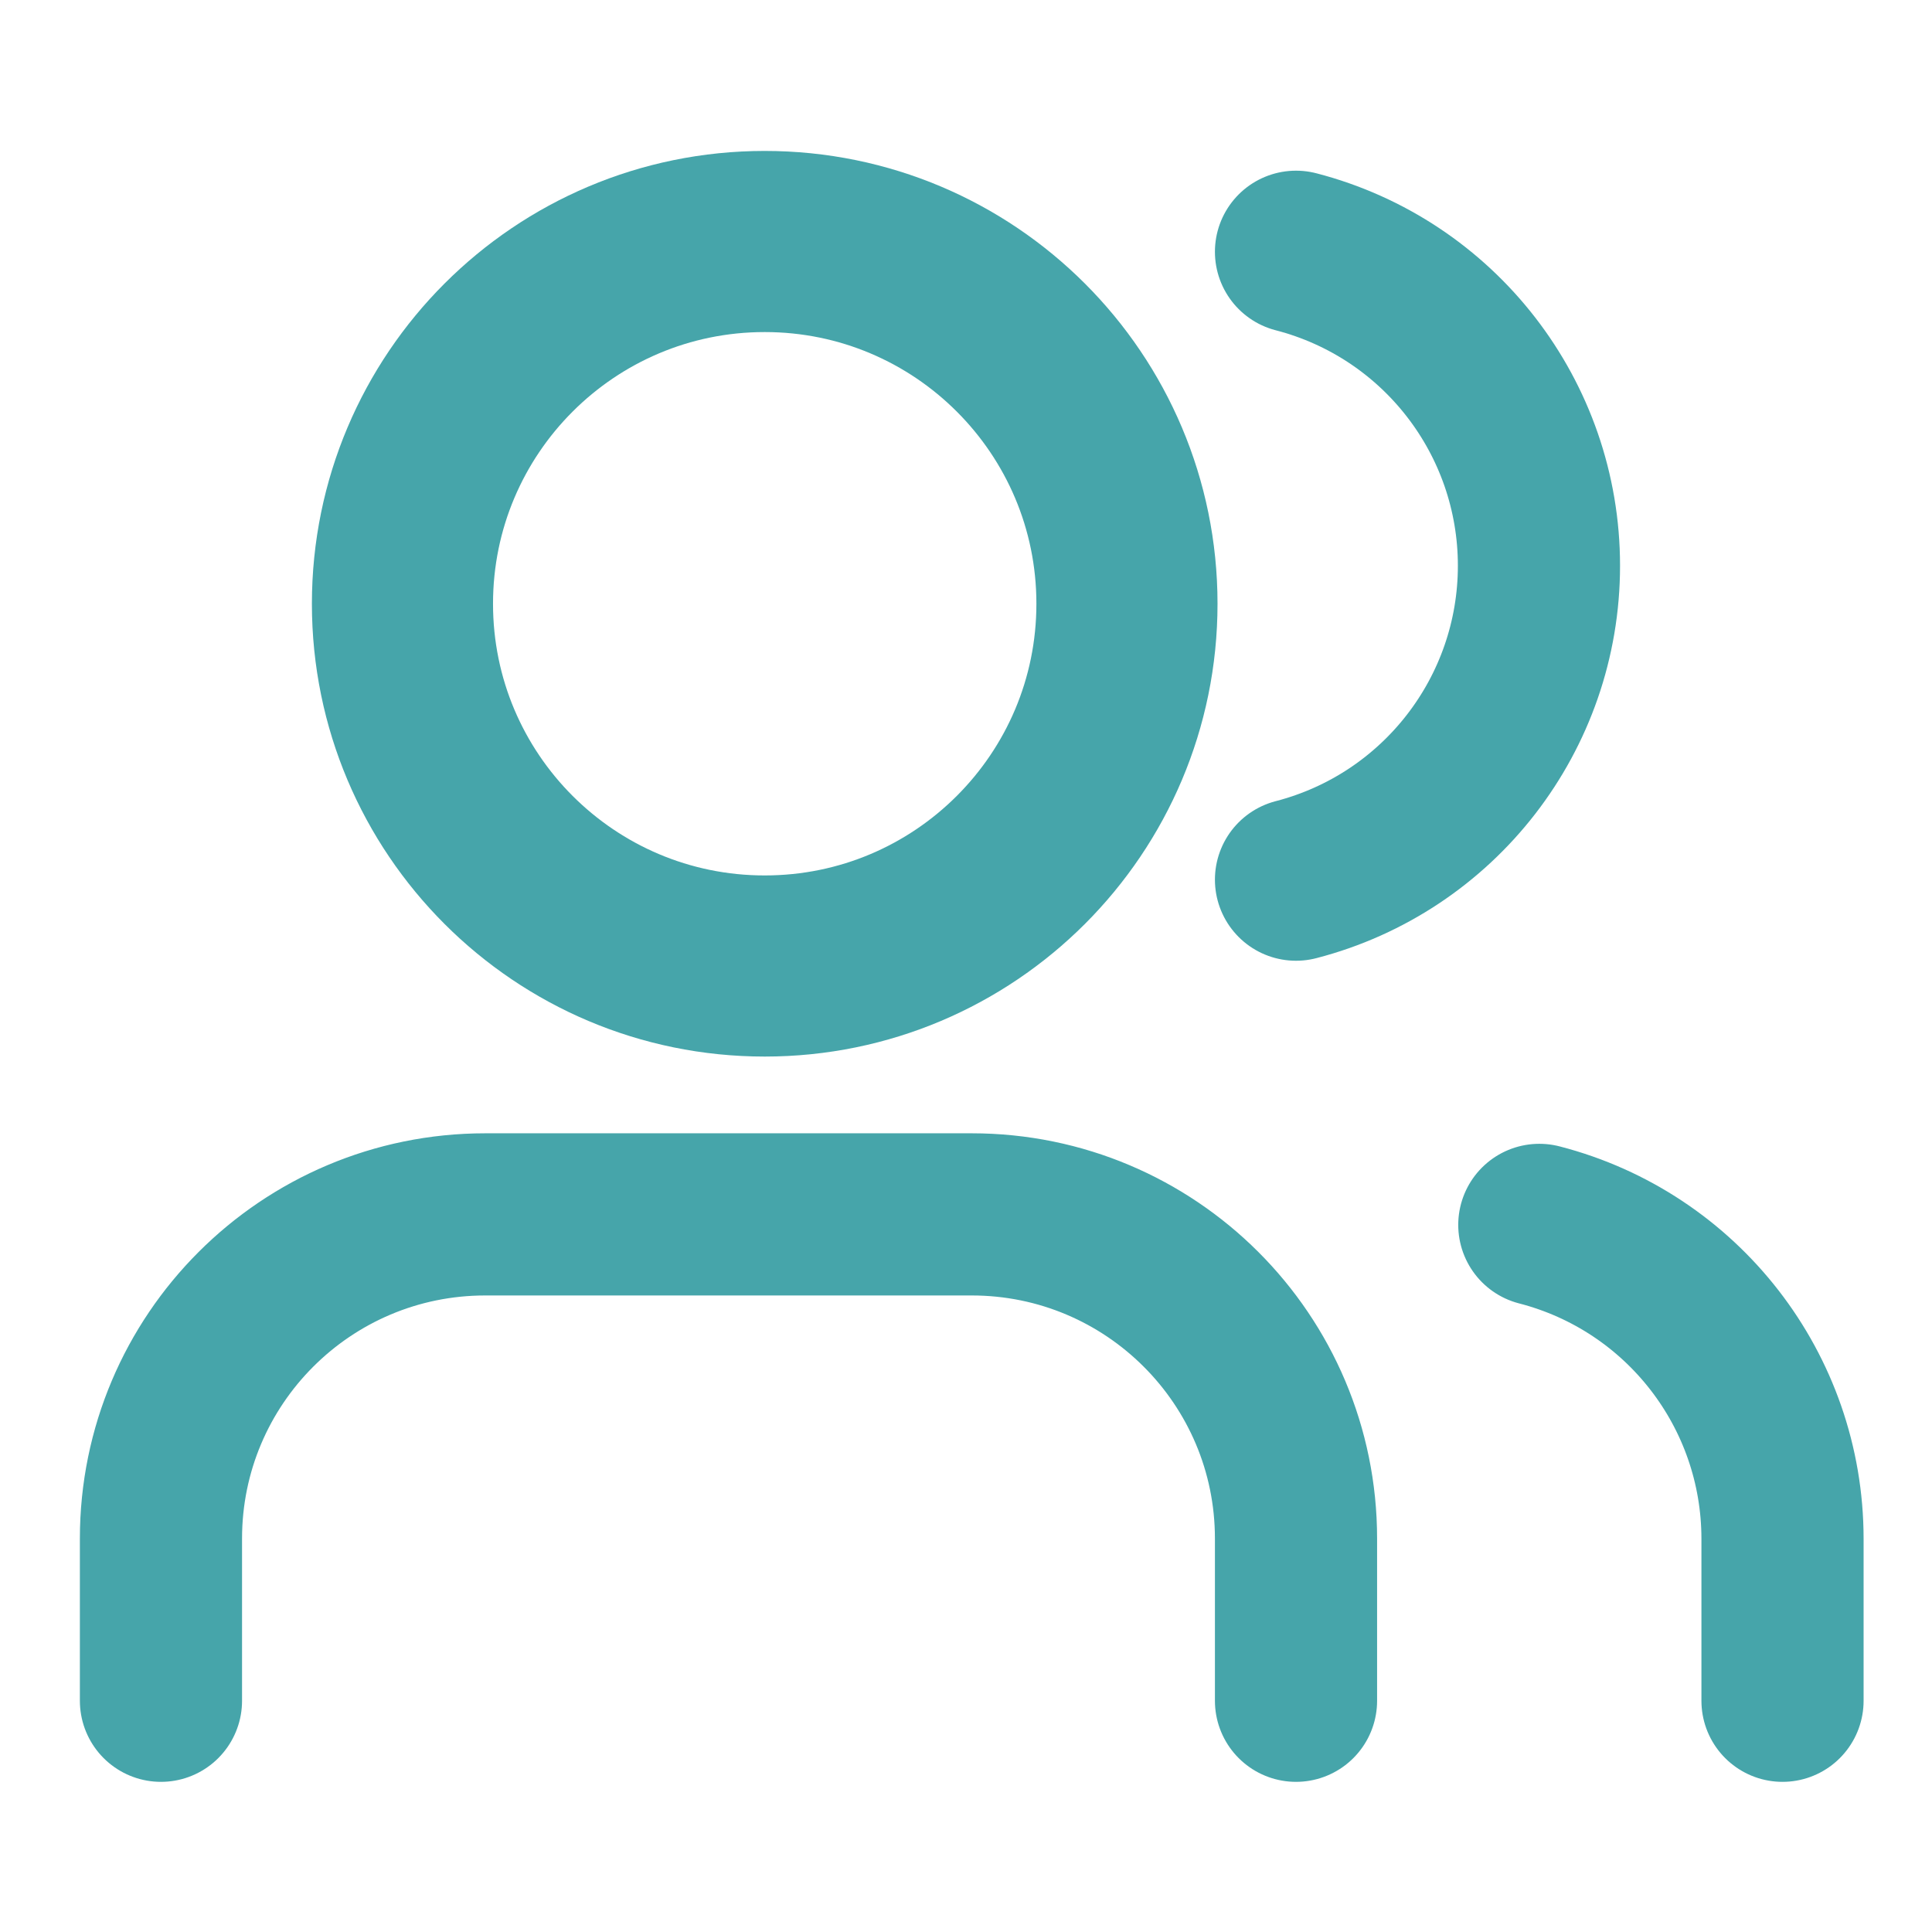 <svg width="16" height="16" viewBox="0 0 16 16" fill="none" xmlns="http://www.w3.org/2000/svg">
<path d="M10.733 14.085V12.742C10.733 11.259 9.531 10.057 8.047 10.057H4.019C2.535 10.057 1.333 11.259 1.333 12.742V14.085M10.733 2.085C11.918 2.392 12.745 3.461 12.745 4.685C12.745 5.909 11.918 6.978 10.733 7.285M14.762 14.085V12.742C14.761 11.518 13.933 10.45 12.748 10.144" stroke="#46A5AA" stroke-width="1.343" stroke-linecap="round" stroke-linejoin="round"/>
<path d="M3.333 5C3.333 3.343 4.676 2 6.333 2C7.99 2 9.333 3.343 9.333 5C9.333 6.657 7.99 8 6.333 8C4.676 8 3.333 6.657 3.333 5Z" stroke="#46A5AA" stroke-width="1.5" stroke-linecap="round" stroke-linejoin="round"/>
</svg>
